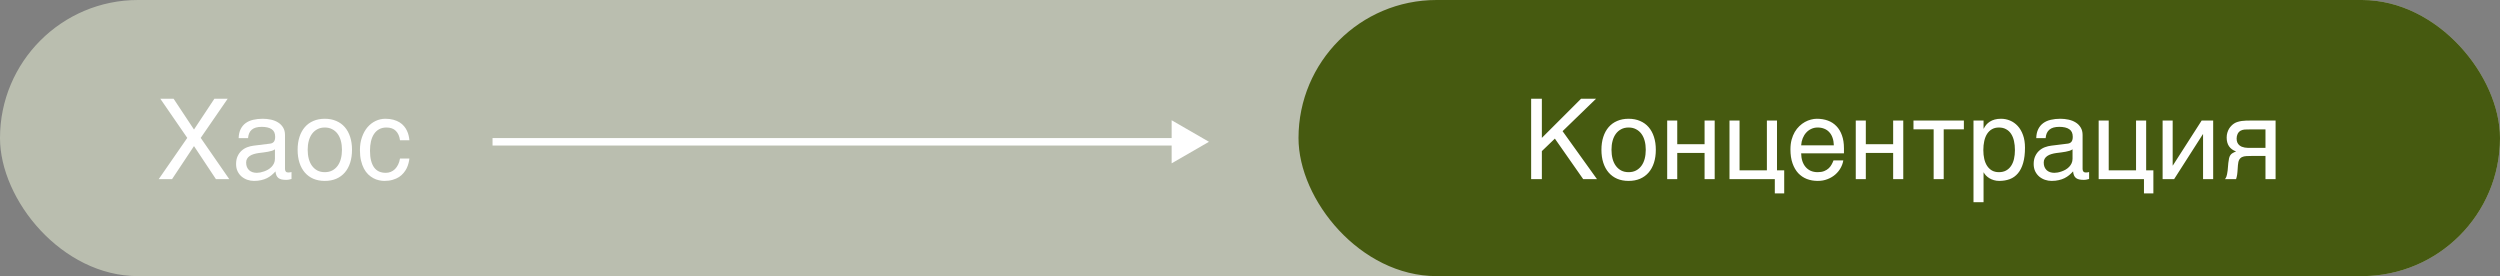 <?xml version="1.0" encoding="UTF-8"?> <svg xmlns="http://www.w3.org/2000/svg" width="335" height="37" viewBox="0 0 335 37" fill="none"><rect x="0" y="0" width="335" height="37" fill="#808080" stroke="none"/> <rect width="335" height="37" rx="18.5" fill="#BABEAF"></rect> <rect x="174" width="161" height="37" rx="18.5" fill="#465A10"></rect> <path d="M21.271 24L25.094 18.477L21.483 13.233H23.263L25.995 17.357L28.727 13.233H30.507L26.896 18.477L30.719 24H28.932L25.995 19.576L23.058 24H21.271ZM31.979 18.507C31.994 18.028 32.084 17.625 32.25 17.298C32.416 16.966 32.641 16.698 32.924 16.493C33.207 16.288 33.541 16.141 33.927 16.053C34.318 15.96 34.743 15.914 35.202 15.914C35.583 15.914 35.951 15.953 36.308 16.031C36.669 16.109 36.989 16.236 37.267 16.412C37.545 16.583 37.768 16.808 37.934 17.086C38.105 17.359 38.19 17.694 38.19 18.089V22.652C38.19 22.779 38.224 22.889 38.292 22.982C38.361 23.07 38.471 23.114 38.622 23.114C38.69 23.114 38.761 23.109 38.834 23.099C38.908 23.084 38.983 23.07 39.062 23.055V23.985C38.949 24.015 38.837 24.041 38.725 24.066C38.617 24.09 38.488 24.102 38.336 24.102C38.102 24.102 37.899 24.083 37.728 24.044C37.562 24.005 37.421 23.941 37.304 23.854C37.191 23.761 37.103 23.644 37.04 23.502C36.977 23.355 36.935 23.177 36.916 22.967C36.749 23.148 36.574 23.316 36.388 23.473C36.203 23.624 35.995 23.758 35.766 23.875C35.536 23.988 35.28 24.076 34.997 24.139C34.713 24.207 34.394 24.242 34.037 24.242C33.734 24.242 33.439 24.193 33.151 24.095C32.868 23.998 32.611 23.854 32.382 23.663C32.157 23.473 31.977 23.238 31.84 22.96C31.703 22.677 31.635 22.35 31.635 21.979C31.635 21.573 31.703 21.224 31.84 20.931C31.977 20.633 32.155 20.387 32.374 20.191C32.594 19.991 32.846 19.837 33.129 19.73C33.412 19.623 33.7 19.552 33.993 19.518L36.198 19.247C36.408 19.222 36.571 19.142 36.688 19.005C36.81 18.863 36.872 18.639 36.872 18.331C36.872 17.857 36.715 17.518 36.403 17.313C36.095 17.103 35.651 16.998 35.07 16.998C34.474 16.998 34.03 17.125 33.737 17.379C33.444 17.628 33.278 18.004 33.239 18.507H31.979ZM36.842 20.008C36.735 20.086 36.601 20.152 36.44 20.206C36.283 20.255 36.11 20.296 35.919 20.331C35.729 20.365 35.526 20.396 35.312 20.426C35.097 20.45 34.882 20.477 34.667 20.506C34.423 20.541 34.198 20.589 33.993 20.653C33.788 20.716 33.61 20.799 33.459 20.902C33.307 21.004 33.19 21.129 33.107 21.275C33.024 21.417 32.982 21.585 32.982 21.781C32.982 22.005 33.017 22.203 33.085 22.374C33.158 22.545 33.256 22.689 33.378 22.806C33.505 22.923 33.656 23.011 33.832 23.07C34.008 23.128 34.201 23.158 34.411 23.158C34.542 23.158 34.694 23.143 34.865 23.114C35.036 23.08 35.211 23.031 35.392 22.967C35.573 22.904 35.748 22.823 35.919 22.726C36.095 22.623 36.252 22.501 36.388 22.359C36.525 22.218 36.635 22.057 36.718 21.876C36.801 21.695 36.842 21.493 36.842 21.268V20.008ZM45.822 20.067C45.822 19.632 45.773 19.234 45.675 18.873C45.578 18.507 45.431 18.192 45.236 17.928C45.041 17.665 44.799 17.459 44.511 17.313C44.227 17.162 43.898 17.086 43.522 17.086C43.146 17.086 42.816 17.162 42.533 17.313C42.25 17.459 42.011 17.665 41.815 17.928C41.62 18.192 41.474 18.507 41.376 18.873C41.278 19.234 41.23 19.632 41.23 20.067C41.23 20.506 41.278 20.912 41.376 21.283C41.474 21.649 41.62 21.964 41.815 22.227C42.011 22.491 42.25 22.699 42.533 22.85C42.816 22.997 43.146 23.07 43.522 23.07C43.898 23.07 44.227 22.997 44.511 22.85C44.799 22.699 45.041 22.491 45.236 22.227C45.431 21.964 45.578 21.649 45.675 21.283C45.773 20.912 45.822 20.506 45.822 20.067ZM47.169 20.067C47.169 20.711 47.086 21.293 46.92 21.81C46.754 22.323 46.515 22.76 46.203 23.121C45.89 23.482 45.507 23.761 45.053 23.956C44.603 24.146 44.093 24.242 43.522 24.242C42.951 24.242 42.44 24.146 41.991 23.956C41.542 23.761 41.161 23.482 40.849 23.121C40.536 22.76 40.297 22.323 40.131 21.81C39.965 21.293 39.882 20.711 39.882 20.067C39.882 19.432 39.965 18.858 40.131 18.346C40.297 17.833 40.536 17.396 40.849 17.035C41.161 16.673 41.542 16.398 41.991 16.207C42.44 16.012 42.951 15.914 43.522 15.914C44.093 15.914 44.603 16.012 45.053 16.207C45.507 16.398 45.89 16.673 46.203 17.035C46.515 17.396 46.754 17.833 46.92 18.346C47.086 18.858 47.169 19.432 47.169 20.067ZM54.86 21.239C54.84 21.429 54.801 21.637 54.743 21.861C54.689 22.086 54.608 22.311 54.501 22.535C54.394 22.755 54.254 22.967 54.084 23.172C53.917 23.377 53.712 23.561 53.468 23.722C53.229 23.878 52.946 24.002 52.619 24.095C52.291 24.193 51.918 24.242 51.498 24.242C51.269 24.242 51.027 24.212 50.773 24.154C50.519 24.1 50.27 24.007 50.026 23.875C49.787 23.744 49.557 23.575 49.337 23.37C49.123 23.16 48.932 22.901 48.766 22.594C48.605 22.286 48.476 21.93 48.378 21.524C48.28 21.114 48.231 20.645 48.231 20.118C48.231 19.469 48.324 18.885 48.51 18.368C48.695 17.845 48.942 17.403 49.249 17.042C49.562 16.681 49.923 16.402 50.334 16.207C50.748 16.012 51.183 15.914 51.637 15.914C52.047 15.914 52.409 15.958 52.721 16.046C53.039 16.134 53.315 16.251 53.549 16.398C53.783 16.544 53.981 16.715 54.142 16.91C54.303 17.101 54.433 17.303 54.53 17.518C54.633 17.728 54.709 17.943 54.757 18.163C54.811 18.382 54.845 18.592 54.86 18.793H53.6C53.532 18.26 53.346 17.843 53.044 17.54C52.746 17.237 52.326 17.086 51.784 17.086C51.413 17.086 51.088 17.162 50.81 17.313C50.536 17.464 50.307 17.677 50.121 17.95C49.94 18.219 49.804 18.546 49.711 18.932C49.623 19.312 49.579 19.732 49.579 20.191C49.579 20.709 49.628 21.156 49.726 21.532C49.823 21.903 49.962 22.21 50.143 22.455C50.324 22.694 50.544 22.872 50.802 22.989C51.066 23.102 51.364 23.158 51.696 23.158C51.93 23.158 52.152 23.116 52.362 23.033C52.572 22.945 52.76 22.821 52.926 22.66C53.092 22.494 53.234 22.291 53.351 22.052C53.468 21.812 53.551 21.541 53.6 21.239H54.86Z" fill="white"></path> <path d="M205.173 13.233H206.609V18.477L211.86 13.233H213.867L209.385 17.577L213.992 24H212.146L208.352 18.573L206.609 20.25V24H205.173V13.233ZM220.532 20.067C220.532 19.632 220.483 19.234 220.386 18.873C220.288 18.507 220.142 18.192 219.946 17.928C219.751 17.665 219.509 17.459 219.221 17.313C218.938 17.162 218.608 17.086 218.232 17.086C217.856 17.086 217.527 17.162 217.244 17.313C216.96 17.459 216.721 17.665 216.526 17.928C216.331 18.192 216.184 18.507 216.086 18.873C215.989 19.234 215.94 19.632 215.94 20.067C215.94 20.506 215.989 20.912 216.086 21.283C216.184 21.649 216.331 21.964 216.526 22.227C216.721 22.491 216.96 22.699 217.244 22.85C217.527 22.997 217.856 23.07 218.232 23.07C218.608 23.07 218.938 22.997 219.221 22.85C219.509 22.699 219.751 22.491 219.946 22.227C220.142 21.964 220.288 21.649 220.386 21.283C220.483 20.912 220.532 20.506 220.532 20.067ZM221.88 20.067C221.88 20.711 221.797 21.293 221.631 21.81C221.465 22.323 221.226 22.76 220.913 23.121C220.601 23.482 220.217 23.761 219.763 23.956C219.314 24.146 218.804 24.242 218.232 24.242C217.661 24.242 217.151 24.146 216.702 23.956C216.252 23.761 215.872 23.482 215.559 23.121C215.247 22.76 215.007 22.323 214.841 21.81C214.675 21.293 214.592 20.711 214.592 20.067C214.592 19.432 214.675 18.858 214.841 18.346C215.007 17.833 215.247 17.396 215.559 17.035C215.872 16.673 216.252 16.398 216.702 16.207C217.151 16.012 217.661 15.914 218.232 15.914C218.804 15.914 219.314 16.012 219.763 16.207C220.217 16.398 220.601 16.673 220.913 17.035C221.226 17.396 221.465 17.833 221.631 18.346C221.797 18.858 221.88 19.432 221.88 20.067ZM223.403 16.156H224.751V19.32H228.413V16.156H229.768V24H228.413V20.492H224.751V24H223.403V16.156ZM231.753 16.156H233.101V22.828H236.763V16.156H238.118V22.828H239.084V25.919H237.825V24H231.753V16.156ZM247.002 21.495C246.948 21.837 246.831 22.171 246.65 22.498C246.47 22.826 246.233 23.119 245.94 23.377C245.647 23.636 245.3 23.844 244.9 24C244.504 24.161 244.065 24.242 243.582 24.242C243.054 24.242 242.566 24.156 242.117 23.985C241.672 23.81 241.287 23.548 240.959 23.202C240.637 22.85 240.383 22.411 240.198 21.883C240.012 21.356 239.919 20.736 239.919 20.023C239.919 19.544 239.971 19.112 240.073 18.727C240.181 18.336 240.322 17.989 240.498 17.686C240.679 17.379 240.886 17.115 241.121 16.895C241.355 16.671 241.602 16.488 241.86 16.346C242.124 16.2 242.393 16.092 242.666 16.024C242.939 15.951 243.203 15.914 243.457 15.914C243.994 15.914 244.485 15.995 244.929 16.156C245.374 16.317 245.754 16.564 246.072 16.895C246.394 17.223 246.643 17.635 246.819 18.133C247 18.627 247.09 19.207 247.09 19.877V20.55H241.355C241.36 20.931 241.414 21.278 241.516 21.59C241.619 21.898 241.765 22.162 241.956 22.381C242.146 22.601 242.375 22.772 242.644 22.894C242.917 23.011 243.225 23.07 243.567 23.07C243.914 23.07 244.207 23.021 244.446 22.923C244.685 22.826 244.885 22.701 245.046 22.55C245.208 22.398 245.337 22.23 245.435 22.044C245.537 21.859 245.623 21.676 245.691 21.495H247.002ZM245.735 19.474C245.725 19.093 245.667 18.753 245.559 18.456C245.457 18.158 245.31 17.909 245.12 17.709C244.934 17.503 244.709 17.35 244.446 17.247C244.182 17.14 243.889 17.086 243.567 17.086C243.259 17.086 242.976 17.147 242.717 17.269C242.458 17.386 242.231 17.552 242.036 17.767C241.841 17.977 241.685 18.229 241.567 18.521C241.45 18.81 241.379 19.127 241.355 19.474H245.735ZM248.672 16.156H250.02V19.32H253.682V16.156H255.037V24H253.682V20.492H250.02V24H248.672V16.156ZM259.109 17.328H256.406V16.156H263.159V17.328H260.457V24H259.109V17.328ZM264.448 16.156H265.796V17.232H265.825C265.913 17.052 266.023 16.881 266.155 16.72C266.292 16.559 266.453 16.419 266.638 16.302C266.829 16.18 267.046 16.085 267.29 16.017C267.539 15.948 267.822 15.914 268.14 15.914C268.56 15.914 268.962 15.995 269.348 16.156C269.734 16.317 270.076 16.559 270.374 16.881C270.671 17.203 270.908 17.608 271.084 18.097C271.26 18.58 271.348 19.144 271.348 19.789C271.348 20.594 271.265 21.28 271.099 21.847C270.938 22.408 270.706 22.867 270.403 23.224C270.105 23.58 269.744 23.839 269.319 24C268.894 24.161 268.42 24.242 267.898 24.242C267.639 24.242 267.397 24.207 267.173 24.139C266.948 24.071 266.746 23.983 266.565 23.875C266.389 23.763 266.238 23.641 266.111 23.509C265.984 23.373 265.889 23.241 265.825 23.114H265.796V27.091H264.448V16.156ZM265.767 20.118C265.767 20.543 265.808 20.936 265.891 21.297C265.974 21.654 266.101 21.964 266.272 22.227C266.448 22.491 266.665 22.699 266.924 22.85C267.188 22.997 267.498 23.07 267.854 23.07C268.225 23.07 268.545 22.997 268.813 22.85C269.087 22.699 269.312 22.491 269.487 22.227C269.663 21.964 269.792 21.654 269.875 21.297C269.958 20.936 270 20.543 270 20.118C270 19.674 269.958 19.266 269.875 18.895C269.792 18.524 269.663 18.204 269.487 17.936C269.312 17.667 269.087 17.459 268.813 17.313C268.545 17.162 268.225 17.086 267.854 17.086C267.498 17.086 267.188 17.162 266.924 17.313C266.665 17.459 266.448 17.667 266.272 17.936C266.101 18.204 265.974 18.524 265.891 18.895C265.808 19.266 265.767 19.674 265.767 20.118ZM272.856 18.507C272.871 18.028 272.961 17.625 273.127 17.298C273.293 16.966 273.518 16.698 273.801 16.493C274.084 16.288 274.419 16.141 274.805 16.053C275.195 15.96 275.62 15.914 276.079 15.914C276.46 15.914 276.829 15.953 277.185 16.031C277.546 16.109 277.866 16.236 278.145 16.412C278.423 16.583 278.645 16.808 278.811 17.086C278.982 17.359 279.067 17.694 279.067 18.089V22.652C279.067 22.779 279.102 22.889 279.17 22.982C279.238 23.07 279.348 23.114 279.5 23.114C279.568 23.114 279.639 23.109 279.712 23.099C279.785 23.084 279.861 23.07 279.939 23.055V23.985C279.827 24.015 279.714 24.041 279.602 24.066C279.495 24.09 279.365 24.102 279.214 24.102C278.979 24.102 278.777 24.083 278.606 24.044C278.44 24.005 278.298 23.941 278.181 23.854C278.069 23.761 277.981 23.644 277.917 23.502C277.854 23.355 277.812 23.177 277.793 22.967C277.627 23.148 277.451 23.316 277.266 23.473C277.08 23.624 276.873 23.758 276.643 23.875C276.414 23.988 276.157 24.076 275.874 24.139C275.591 24.207 275.271 24.242 274.915 24.242C274.612 24.242 274.316 24.193 274.028 24.095C273.745 23.998 273.489 23.854 273.259 23.663C273.035 23.473 272.854 23.238 272.717 22.96C272.581 22.677 272.512 22.35 272.512 21.979C272.512 21.573 272.581 21.224 272.717 20.931C272.854 20.633 273.032 20.387 273.252 20.191C273.472 19.991 273.723 19.837 274.006 19.73C274.29 19.623 274.578 19.552 274.871 19.518L277.075 19.247C277.285 19.222 277.449 19.142 277.566 19.005C277.688 18.863 277.749 18.639 277.749 18.331C277.749 17.857 277.593 17.518 277.28 17.313C276.973 17.103 276.528 16.998 275.947 16.998C275.352 16.998 274.907 17.125 274.614 17.379C274.321 17.628 274.155 18.004 274.116 18.507H272.856ZM277.72 20.008C277.612 20.086 277.478 20.152 277.317 20.206C277.161 20.255 276.987 20.296 276.797 20.331C276.606 20.365 276.404 20.396 276.189 20.426C275.974 20.45 275.759 20.477 275.544 20.506C275.3 20.541 275.076 20.589 274.871 20.653C274.666 20.716 274.487 20.799 274.336 20.902C274.185 21.004 274.067 21.129 273.984 21.275C273.901 21.417 273.86 21.585 273.86 21.781C273.86 22.005 273.894 22.203 273.962 22.374C274.036 22.545 274.133 22.689 274.255 22.806C274.382 22.923 274.534 23.011 274.709 23.07C274.885 23.128 275.078 23.158 275.288 23.158C275.42 23.158 275.571 23.143 275.742 23.114C275.913 23.08 276.089 23.031 276.27 22.967C276.45 22.904 276.626 22.823 276.797 22.726C276.973 22.623 277.129 22.501 277.266 22.359C277.402 22.218 277.512 22.057 277.595 21.876C277.678 21.695 277.72 21.493 277.72 21.268V20.008ZM281.221 16.156H282.568V22.828H286.23V16.156H287.585V22.828H288.552V25.919H287.292V24H281.221V16.156ZM289.79 16.156H291.138V22.169H291.167L295.02 16.156H296.565V24H295.21V17.987H295.181L291.335 24H289.79V16.156ZM304.929 24H303.574V20.895H301.838C301.526 20.895 301.252 20.902 301.018 20.916C300.789 20.926 300.593 20.97 300.432 21.048C300.271 21.127 300.144 21.248 300.051 21.415C299.963 21.581 299.907 21.817 299.883 22.125L299.824 22.967C299.819 22.992 299.814 23.041 299.81 23.114C299.805 23.187 299.795 23.275 299.78 23.377C299.766 23.475 299.746 23.58 299.722 23.692C299.697 23.805 299.668 23.907 299.634 24H298.147C298.181 23.956 298.213 23.912 298.242 23.868C298.276 23.819 298.308 23.753 298.337 23.67C298.372 23.587 298.401 23.48 298.425 23.348C298.455 23.216 298.481 23.048 298.506 22.843L298.594 21.839C298.623 21.576 298.657 21.361 298.696 21.195C298.74 21.029 298.799 20.892 298.872 20.785C298.95 20.672 299.05 20.582 299.172 20.514C299.294 20.44 299.448 20.367 299.634 20.294C298.794 19.991 298.374 19.371 298.374 18.434C298.374 18.199 298.403 17.984 298.462 17.789C298.521 17.589 298.596 17.411 298.689 17.254C298.787 17.098 298.894 16.961 299.011 16.844C299.133 16.722 299.255 16.622 299.377 16.544C299.529 16.446 299.695 16.373 299.875 16.324C300.056 16.27 300.237 16.231 300.417 16.207C300.603 16.183 300.784 16.168 300.959 16.163C301.135 16.158 301.296 16.156 301.443 16.156H304.929V24ZM303.574 17.342H301.523C301.348 17.342 301.196 17.345 301.069 17.35C300.942 17.35 300.83 17.355 300.732 17.364C300.64 17.374 300.554 17.391 300.476 17.416C300.398 17.44 300.317 17.474 300.234 17.518C300.063 17.616 299.932 17.76 299.839 17.95C299.751 18.141 299.707 18.343 299.707 18.558C299.707 18.768 299.739 18.946 299.802 19.093C299.866 19.234 299.949 19.352 300.051 19.444C300.159 19.537 300.276 19.61 300.403 19.664C300.535 19.713 300.667 19.75 300.798 19.774C300.935 19.794 301.067 19.806 301.194 19.811C301.321 19.815 301.431 19.818 301.523 19.818H303.574V17.342Z" fill="white"></path> <path d="M162 19L157 16.113L157 21.887L162 19ZM66 19.5L157.5 19.5L157.5 18.5L66 18.5L66 19.5Z" fill="white"></path> </svg> 